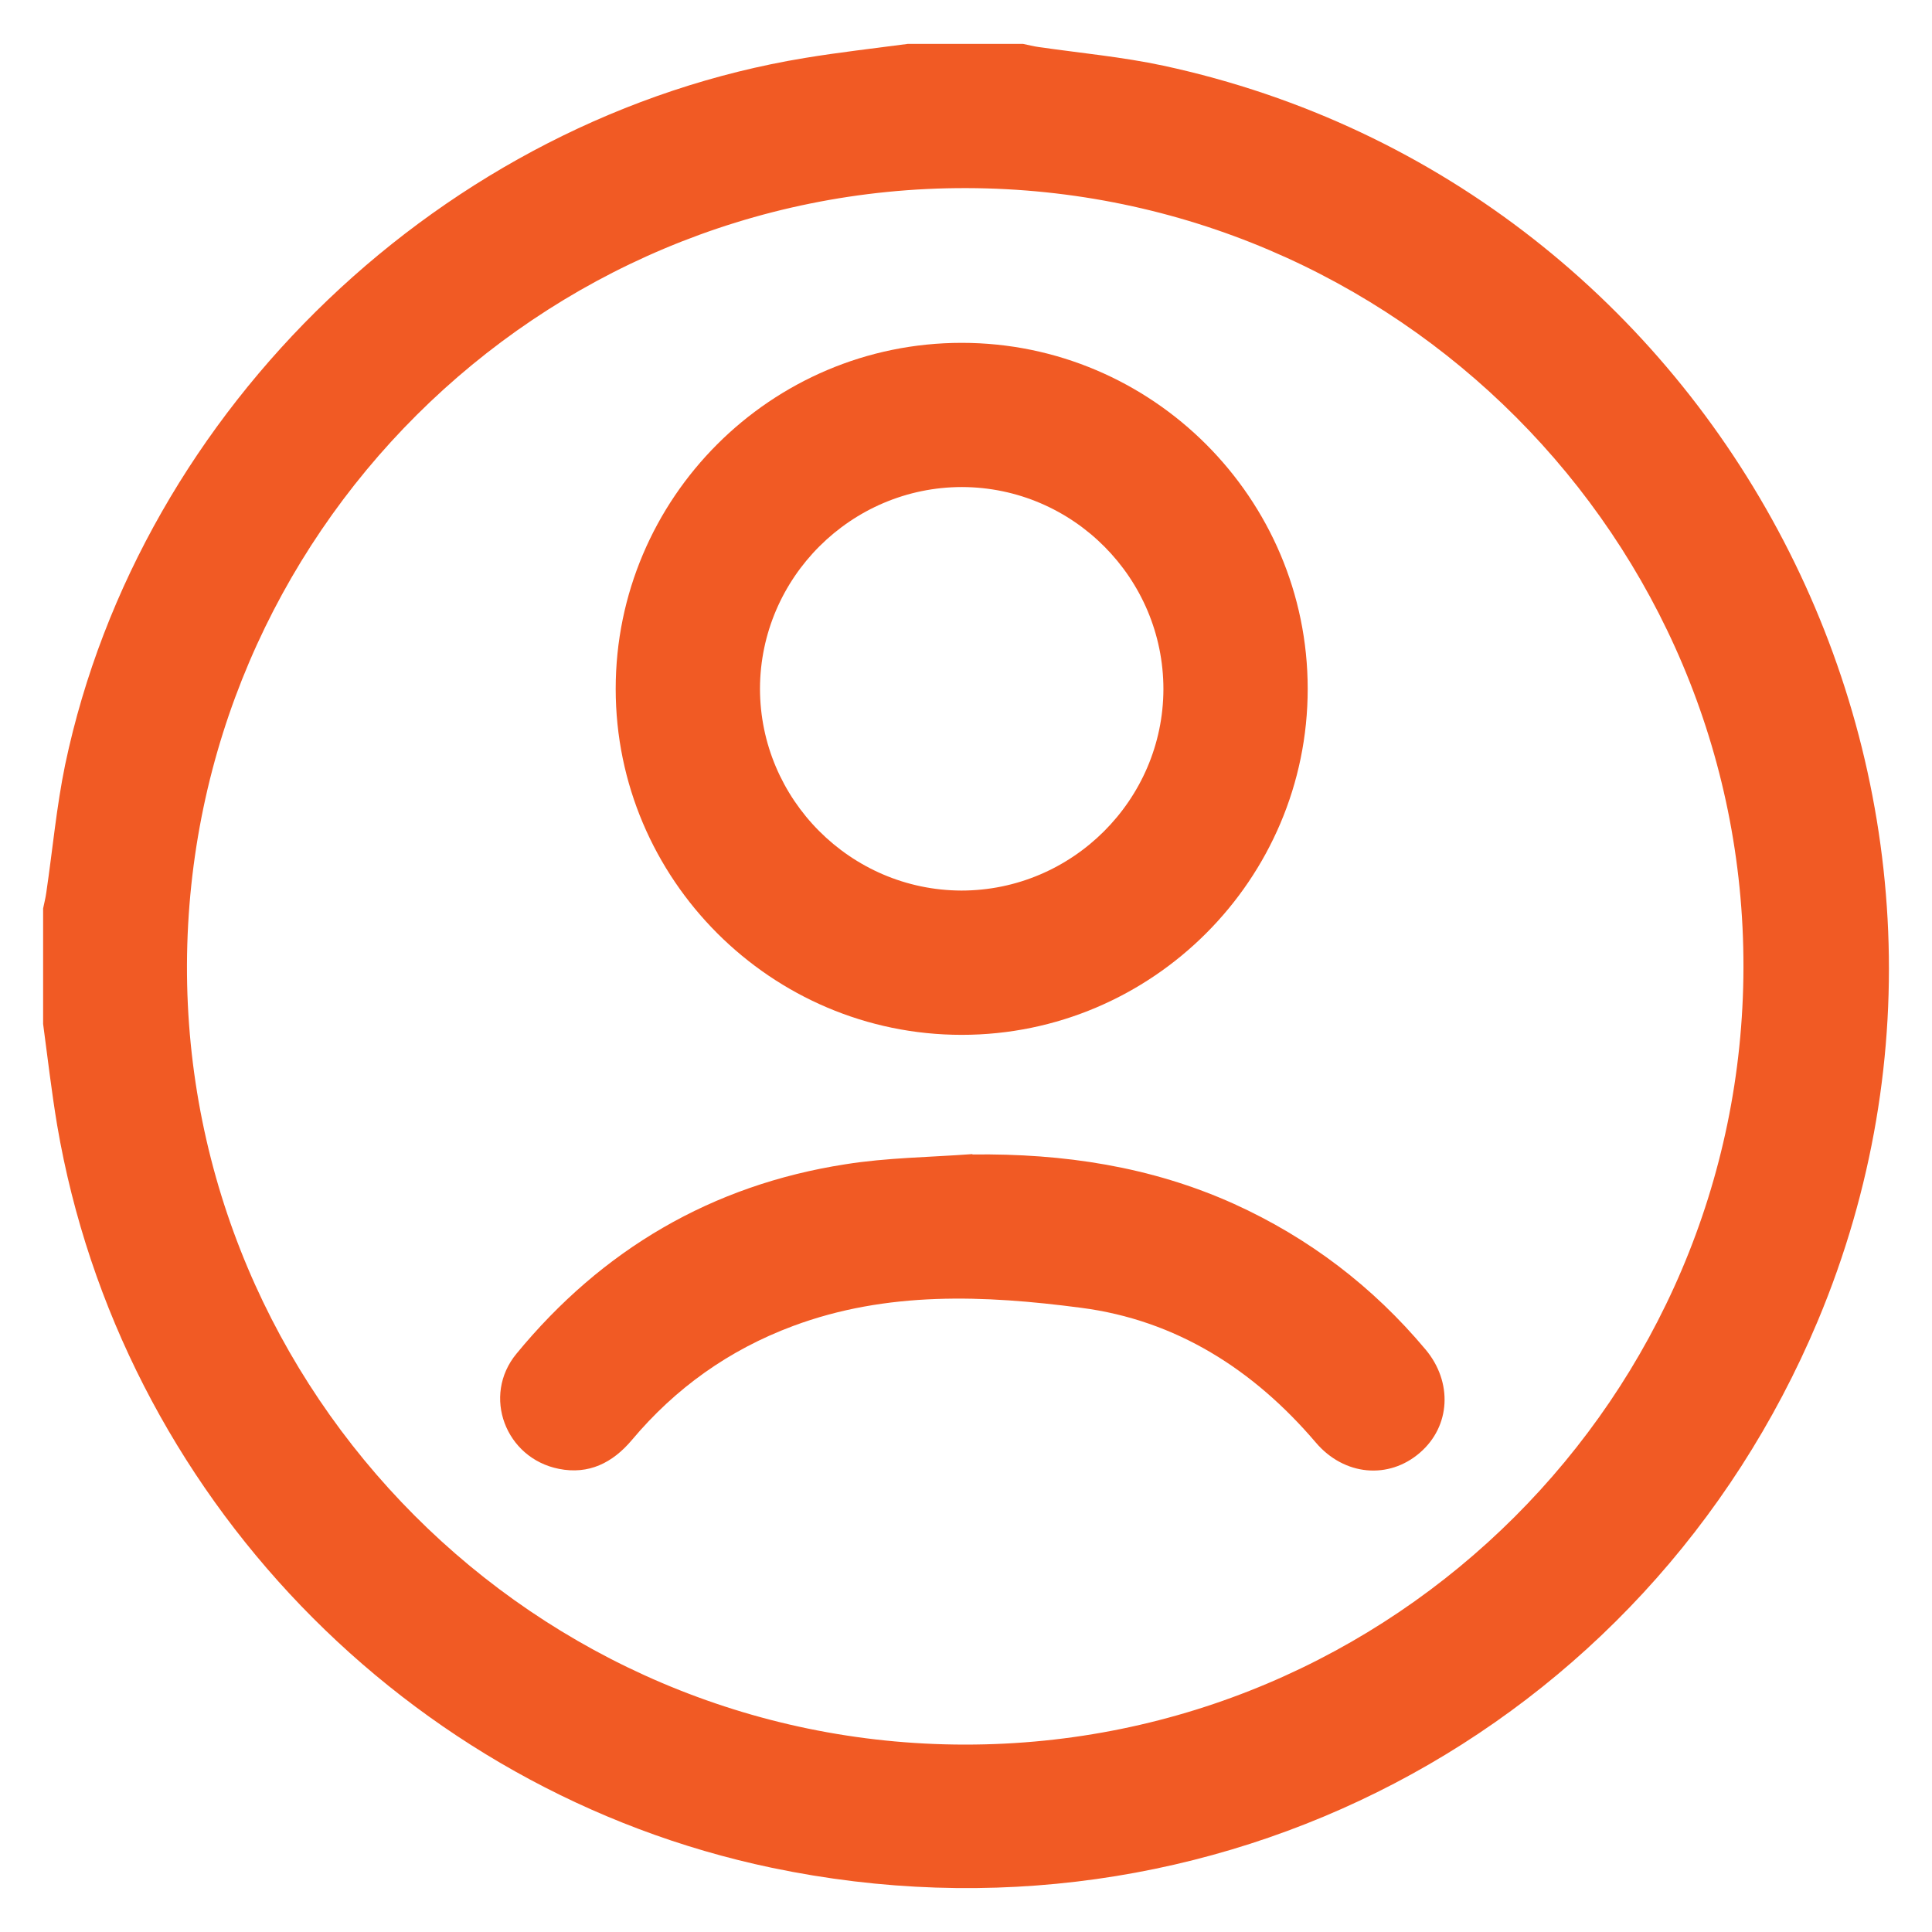 <svg xmlns="http://www.w3.org/2000/svg" width="22" height="22" viewBox="0 0 22 22" fill="none">
	<path d="M10.336 0.5H11.65C11.71 0.512 11.77 0.528 11.83 0.536C12.302 0.604 12.781 0.648 13.248 0.748C19.622 2.122 23.218 9.031 20.7 15.04C18.73 19.731 13.792 22.316 8.79 21.269C4.63 20.398 1.366 17.006 0.651 12.814C0.587 12.431 0.543 12.047 0.491 11.66V10.345C0.503 10.285 0.519 10.225 0.527 10.165C0.599 9.678 0.643 9.186 0.742 8.707C1.597 4.643 5.062 1.335 9.165 0.66C9.553 0.596 9.944 0.552 10.336 0.5ZM19.853 11.012C19.861 6.134 15.894 2.154 11.007 2.142C6.128 2.13 2.149 6.094 2.129 10.984C2.113 15.867 6.096 19.863 10.987 19.866C15.866 19.87 19.845 15.899 19.853 11.016V11.012Z" fill="#F15A24"/>
	<path d="M14.891 7.844C14.891 10.013 13.121 11.784 10.951 11.784C8.782 11.784 7.011 10.013 7.011 7.844C7.011 5.674 8.778 3.904 10.951 3.904C13.121 3.904 14.891 5.674 14.891 7.844ZM13.248 7.848C13.248 6.585 12.222 5.55 10.955 5.546C9.693 5.546 8.658 6.577 8.654 7.84C8.654 9.102 9.684 10.137 10.947 10.141C12.21 10.141 13.245 9.11 13.248 7.848Z" fill="#F15A24"/>
	<path d="M11.075 13.146C12.11 13.134 13.105 13.282 14.052 13.709C14.907 14.097 15.634 14.652 16.233 15.367C16.545 15.739 16.517 16.242 16.169 16.542C15.814 16.85 15.306 16.806 14.983 16.426C14.275 15.595 13.392 15.032 12.31 14.892C11.211 14.748 10.1 14.7 9.029 15.1C8.302 15.371 7.691 15.807 7.195 16.398C6.976 16.658 6.704 16.794 6.364 16.726C5.757 16.606 5.485 15.895 5.881 15.415C6.856 14.229 8.106 13.494 9.625 13.258C10.1 13.182 10.588 13.178 11.071 13.142L11.075 13.146Z" fill="#F15A24"/>
</svg>